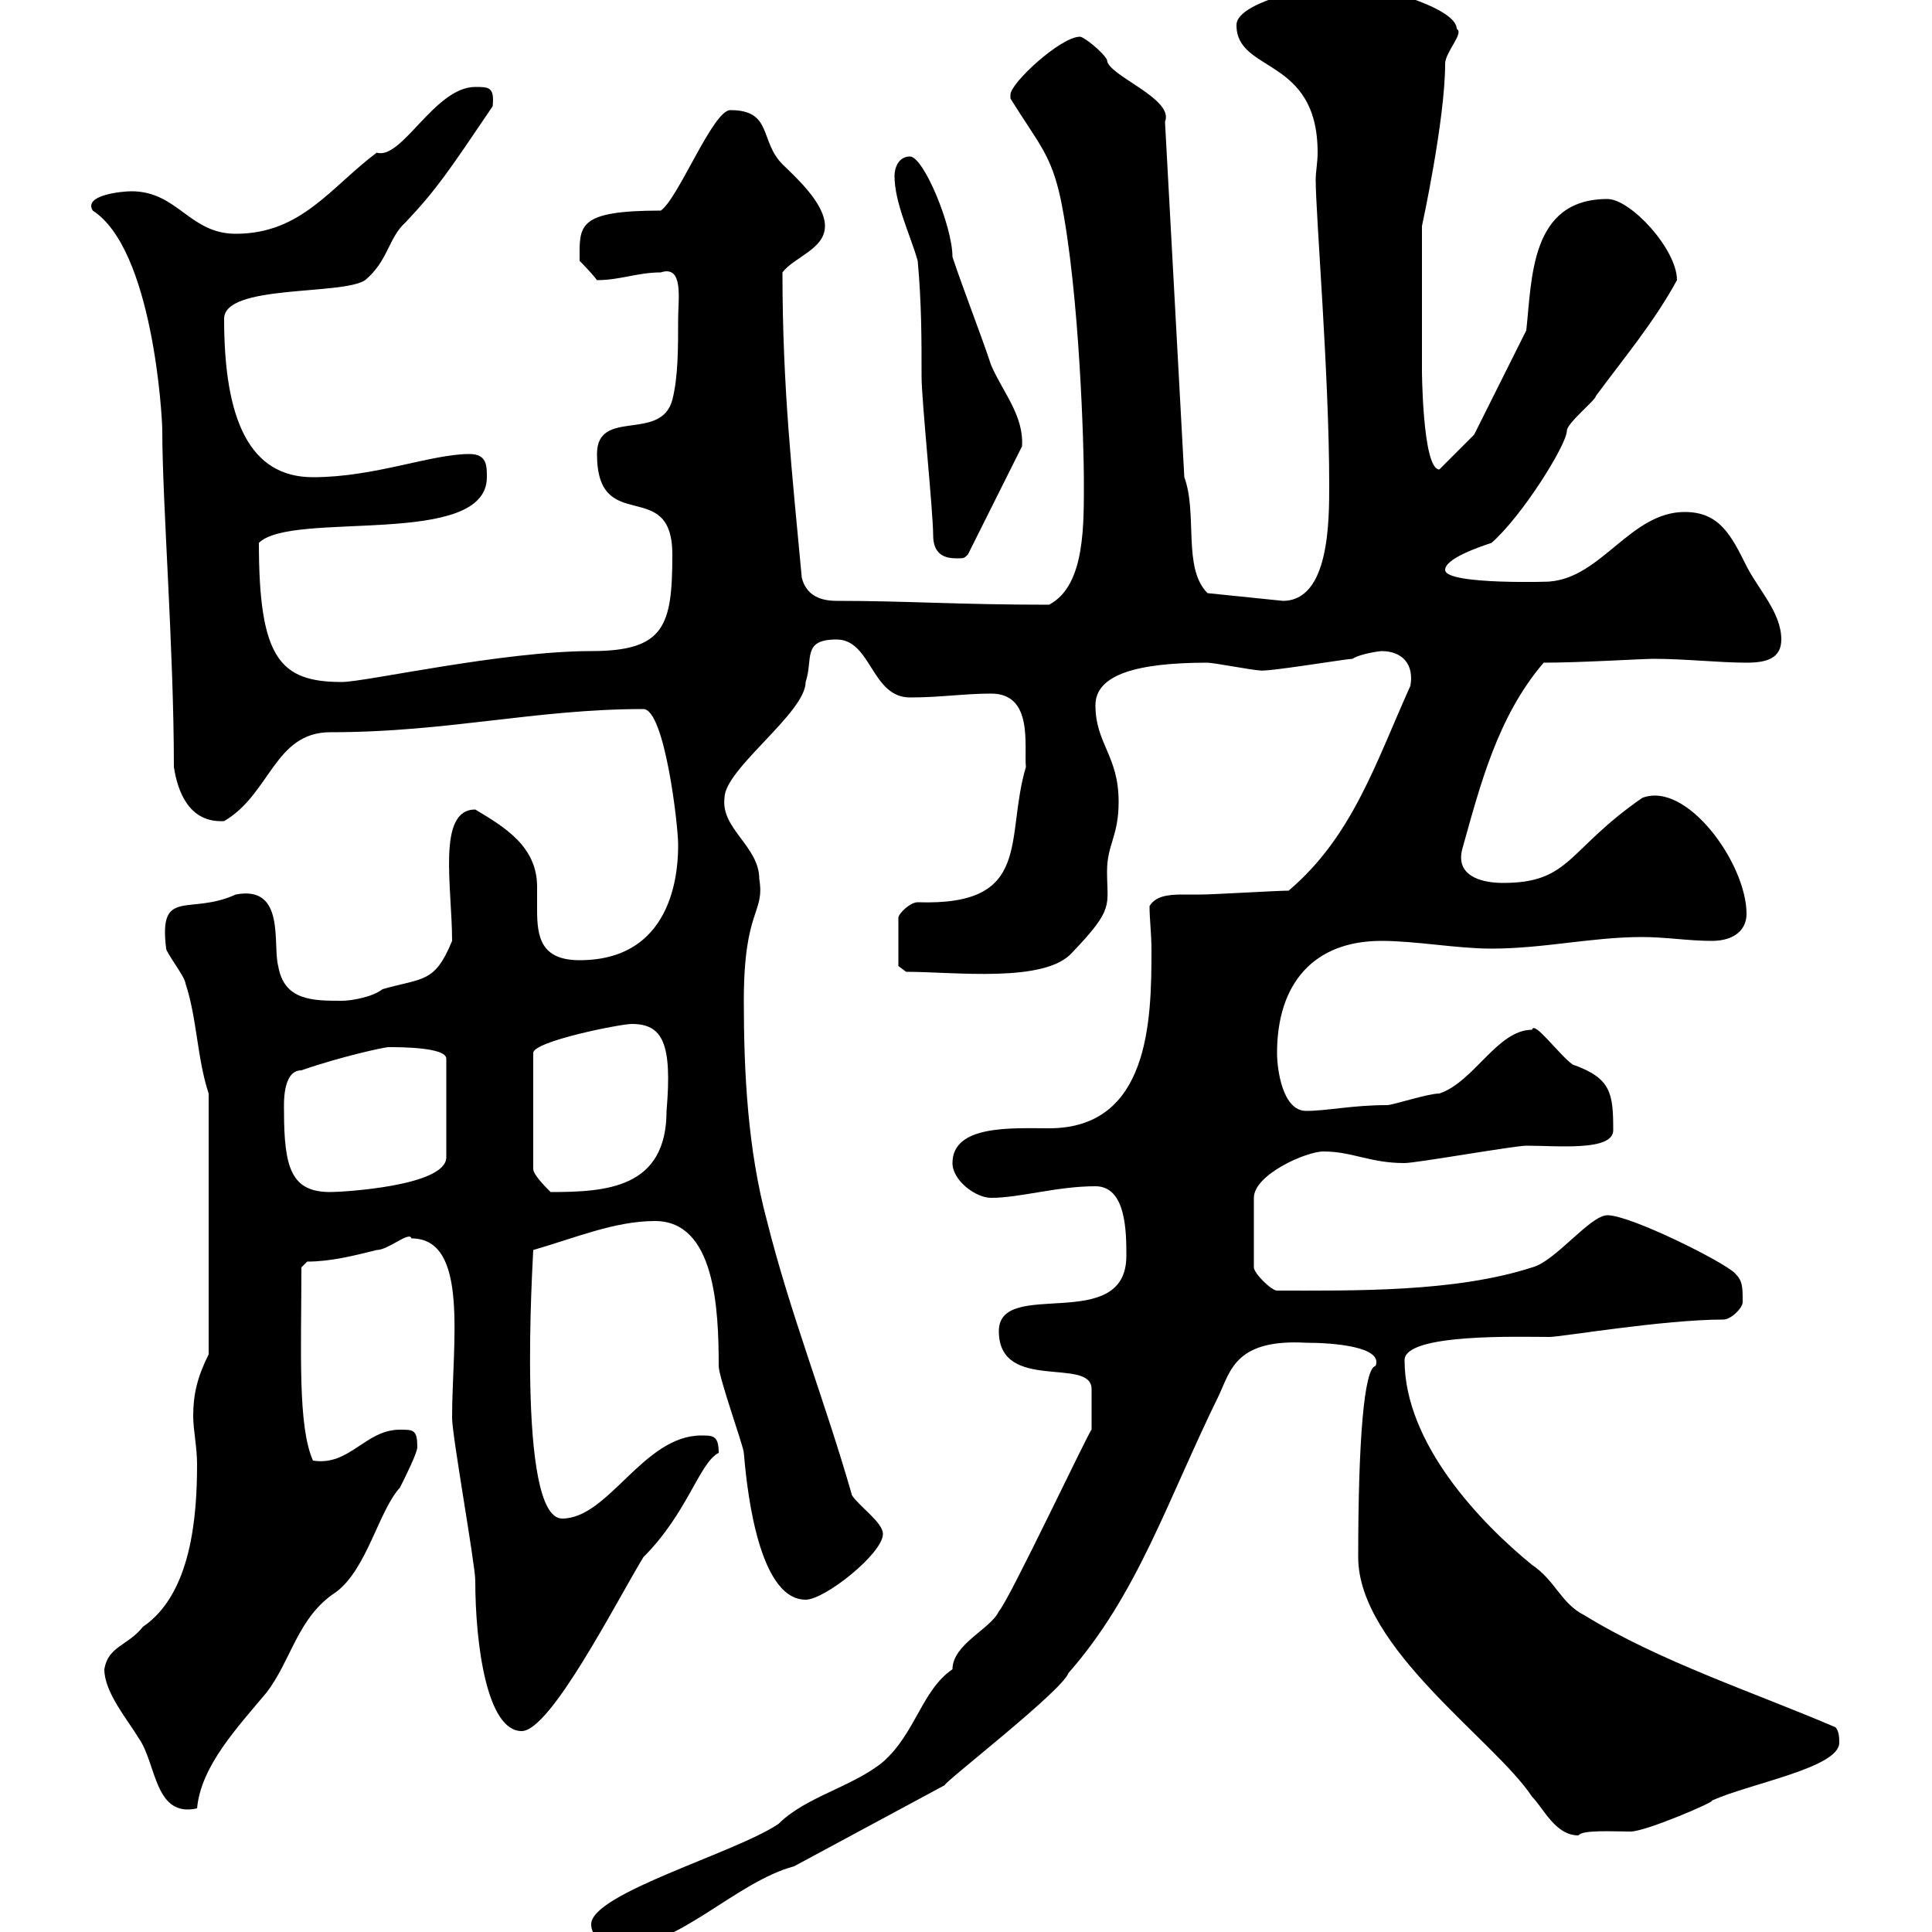 <svg xmlns="http://www.w3.org/2000/svg" xmlns:xlink="http://www.w3.org/1999/xlink" width="300" height="300"><path d="M91.80 298.80C91.80 300.60 93.60 302.40 96.30 302.40C105.30 302.40 114.30 292.20 123.30 289.80L146.70 277.20C146.40 276.90 165 262.50 165.90 259.80C176.70 247.50 181.20 233.10 189.30 216.60C191.10 212.70 192 207.90 202.80 208.50C207 208.50 214.80 209.10 213.60 212.10C211.80 212.40 210.90 223.80 210.90 241.80C210.90 255.90 232.20 270.30 237.90 279C239.70 280.80 241.50 285 245.10 285C245.70 284.10 250.50 284.40 253.20 284.40C255.60 284.40 266.70 279.60 265.80 279.60C271.80 276.90 285.60 274.50 285.60 270.60C285.60 270 285.60 268.80 285 268.20C272.40 262.80 257.70 258 246 250.80C242.40 249 241.50 245.40 237.90 243C229.80 236.40 218.10 224.10 218.10 211.20C218.10 207 236.10 207.60 240.60 207.60C242.40 207.60 258.30 204.90 267.60 204.90C268.80 204.90 270.60 203.10 270.60 202.20C270.60 199.80 270.60 198.90 269.40 197.70C267.60 195.90 253.20 188.70 249.60 188.70C246.90 188.70 241.50 195.90 237.90 196.80C225.90 200.70 210 200.40 198.30 200.40C197.40 200.40 194.70 197.70 194.70 196.80L194.70 186C194.70 182.40 202.80 178.80 205.50 178.80C210 178.80 212.70 180.60 218.10 180.60C219.90 180.60 235.20 177.90 237 177.90C241.80 177.90 250.50 178.80 250.50 175.50C250.50 169.80 250.20 167.40 244.20 165.30C242.10 163.80 238.20 158.40 237.90 159.90C232.50 159.90 228.90 168 223.50 169.80C221.70 169.80 216.30 171.60 215.40 171.60C210 171.60 206.10 172.50 202.80 172.50C199.20 172.50 198.30 166.20 198.30 163.50C198.30 152.70 204 146.10 214.50 146.10C219.90 146.10 226.20 147.30 231.60 147.30C239.70 147.30 247.20 145.50 255 145.50C258.60 145.50 262.20 146.10 265.80 146.10C269.40 146.10 271.20 144.30 271.20 141.90C271.20 134.10 261.90 121.20 255 123.90C243.30 132 243.90 137.10 233.40 137.10C229.80 137.10 225.90 135.90 227.10 131.70C229.80 122.10 232.50 111.30 239.70 102.90C245.40 102.90 255 102.30 256.80 102.30C261.60 102.30 267 102.90 271.20 102.90C274.20 102.90 276.60 102.30 276.60 99.30C276.60 95.10 273 91.50 271.20 87.90C268.80 83.10 267 79.50 261.60 79.50C253.20 79.50 248.70 89.70 240.60 90.30C241.80 90.30 224.40 90.90 224.40 88.50C224.40 86.70 229.80 84.90 231.60 84.30C236.40 80.10 243.30 69 243.30 66.90C243.30 65.70 247.80 62.10 247.80 61.50C252 55.80 256.80 50.10 260.40 43.50C260.40 38.70 253.20 30.90 249.60 30.90C237.60 30.90 237.90 43.20 237 51.30L228.90 67.50L223.50 72.90C220.80 72.90 220.80 56.40 220.80 57.90L220.80 35.10C220.80 35.10 224.40 18.60 224.40 9.90C224.40 8.10 227.40 5.10 226.20 4.50C226.20 0.90 211.80-2.70 208.20-2.70C207.90-2.70 192-0.30 192 3.90C192 11.40 204.60 8.70 204.60 23.70C204.60 25.20 204.30 26.70 204.30 27.90C204.30 33.30 206.40 58.20 206.40 75.30C206.40 81 206.40 93.30 199.20 93.30L187.50 92.10C183.60 88.20 186 79.80 183.90 74.10L180.90 18.90C182.40 15.30 171.90 11.70 171.90 9.30C171.30 8.10 168.30 5.70 167.70 5.70C164.70 5.70 156.90 12.90 156.90 14.70C156.90 14.70 156.90 15.30 156.90 15.30C161.40 22.50 163.20 24 164.70 30.90C167.70 45.60 168.30 70.20 168.30 74.10C168.30 81.30 168.60 90.90 162.90 93.90C148.80 93.90 140.70 93.30 129.90 93.30C126.90 93.30 125.10 92.10 124.50 89.70C123 73.50 121.50 60.30 121.50 42.30C123.30 39.90 128.10 38.70 128.10 35.10C128.10 31.50 123.30 27.30 121.50 25.50C117.90 21.90 120 17.10 113.40 17.10C110.70 17.10 105.30 30.90 102.60 32.70C89.40 32.70 90 35.10 90 40.50C90 40.50 91.80 42.30 92.70 43.50C96.30 43.50 99 42.30 102.60 42.30C106.20 41.10 105.30 46.50 105.30 49.50C105.30 54.30 105.30 58.50 104.40 62.10C102.60 68.70 92.70 63.30 92.70 70.50C92.70 83.40 104.40 73.80 104.40 86.10C104.40 97.20 103.20 101.10 91.80 101.10C78 101.10 56.70 105.90 53.10 105.90C43.50 105.90 40.20 102.30 40.20 84.30C45.30 79.20 75.60 85.20 75.60 74.10C75.60 72.30 75.60 70.50 72.90 70.50C66.90 70.50 58.20 74.10 48.60 74.10C38.70 74.10 34.80 65.10 34.80 49.50C34.80 44.10 53.10 45.90 56.70 43.50C60.30 40.50 60.30 36.90 63 34.50C67.80 29.40 69.60 26.70 76.50 16.50C76.80 13.50 75.90 13.50 73.80 13.50C67.50 13.50 62.40 24.90 58.50 23.70C51.30 29.10 46.80 36.30 36.60 36.30C29.40 36.30 27.60 29.70 20.40 29.70C18.90 29.70 12.90 30.30 14.40 32.70C23.70 38.70 25.20 64.50 25.20 66.90C25.20 78 27 100.80 27 119.10C27.60 123 29.40 127.80 34.80 127.50C42 123.30 42.60 113.70 51.30 113.70C69.60 113.70 83.10 110.10 99.90 110.10C103.20 110.10 105.30 128.10 105.30 131.10C105.30 133.80 105.30 149.10 90 149.10C84 149.10 83.40 145.50 83.40 141.30C83.40 140.40 83.40 138.90 83.40 137.70C83.40 131.40 78.30 128.40 73.80 125.70C67.80 125.70 70.20 137.70 70.20 146.10C67.50 152.70 65.70 151.80 59.40 153.60C57.90 154.80 54.60 155.40 53.10 155.40C48.60 155.40 44.10 155.40 43.20 150C42.30 146.70 44.40 137.40 36.60 138.90C29.40 142.20 24.60 137.70 25.80 147.30C25.80 147.90 28.80 151.80 28.80 152.70C30.60 158.10 30.60 164.40 32.40 169.80L32.40 210.30C30.60 213.90 30 216.60 30 219.90C30 222 30.60 224.70 30.60 227.40C30.60 235.50 29.70 247.50 22.20 252.60C19.80 255.60 16.80 255.60 16.20 259.20C16.20 262.80 19.80 267 21.60 270C24.30 273.90 24 282.30 30.60 280.80C31.20 274.20 36.90 268.20 41.40 262.80C45.30 257.70 46.20 251.10 52.20 247.20C57 243.60 58.80 234.60 62.10 231C63 229.20 64.80 225.60 64.80 224.70C64.80 222 64.20 222 62.10 222C56.70 222 54.30 227.70 48.60 226.80C46.20 221.40 46.80 209.70 46.80 196.80L47.70 195.90C51.30 195.90 54.90 195 58.50 194.10C60.30 194.10 63.60 191.10 63.90 192.30C72.90 192.30 70.20 208.50 70.20 220.20C70.20 222.90 73.80 243 73.80 245.40C73.80 255.30 75.60 268.80 81 268.80C85.50 268.80 95.70 248.70 99.90 241.80C106.80 234.90 108.60 227.10 111.60 225.60C111.60 222.90 110.70 222.90 108.90 222.90C99.90 222.90 94.50 235.80 87.30 235.80C80.10 235.80 82.80 195 82.80 194.10C89.10 192.30 95.40 189.60 101.70 189.60C111 189.60 111.60 203.10 111.60 212.10C111.60 213.90 115.50 224.70 115.50 225.60C115.80 228.90 117.30 248.40 125.10 248.40C128.10 248.40 137.10 241.20 137.10 238.20C137.10 236.40 133.50 234 132.30 232.20C128.10 217.50 122.70 204 119.10 189.60C116.10 178.50 115.50 166.50 115.50 155.40C115.50 141 118.80 141.90 117.90 136.50C117.90 131.40 111.90 128.70 112.50 123.90C112.50 119.40 125.10 110.70 125.10 105.90C126.30 102.30 124.50 99.30 129.90 99.30C135.30 99.30 135.30 108.30 141.30 108.30C146.10 108.30 149.70 107.70 153.90 107.70C160.50 107.70 159 115.80 159.30 119.10C156 130.20 160.50 140.70 142.50 140.10C141.30 140.10 139.50 141.90 139.50 142.50L139.50 150L140.70 150.90C148.20 150.90 162.30 152.70 166.50 147.90C173.10 141 171.90 140.70 171.90 135.30C171.90 131.10 173.70 129.90 173.70 124.50C173.70 117.30 170.10 115.50 170.10 109.50C170.10 104.70 176.70 102.90 187.50 102.90C188.40 102.90 194.70 104.10 195.60 104.10C196.50 104.40 209.10 102.30 210 102.30C211.50 101.40 214.50 101.10 214.50 101.10C217.80 101.10 219.60 103.20 219 106.50C213.60 118.50 210 129.90 200.10 138.30C198.30 138.30 188.40 138.90 186.60 138.90C185.70 138.90 184.50 138.90 183.60 138.90C181.20 138.90 179.40 139.20 178.50 140.70C178.50 142.80 178.80 144.90 178.80 147.60C178.80 158.40 178.50 175.20 162.90 175.20C157.20 175.20 147.90 174.60 147.90 180.60C147.90 183.30 151.50 186 153.90 186C158.40 186 164.10 184.20 170.10 184.20C174.90 184.20 174.90 191.40 174.90 195C174.90 207.30 155.10 198.30 155.10 206.70C155.10 216.30 169.50 210.60 169.50 215.70L169.50 222C169.20 222 156.60 248.70 155.10 250.20C153.90 252.90 147.90 255.30 147.90 259.20C143.10 262.50 142.20 269.10 137.10 273.60C132.30 277.50 125.10 279 120.90 283.20C114.30 287.70 91.80 294 91.80 298.80ZM44.10 172.50C44.10 171.60 43.80 166.20 46.80 166.20C52.80 164.10 59.70 162.60 60.30 162.60C62.10 162.60 69.30 162.60 69.30 164.40L69.30 179.70C69.30 184.20 53.10 185.10 51.30 185.10C45.30 185.10 44.10 181.50 44.10 172.50ZM98.10 159C102.90 159 104.40 162 103.50 172.50C103.50 184.50 94.20 185.10 85.50 185.10C84.60 184.20 82.80 182.40 82.80 181.50L82.80 163.50C82.80 161.70 96.30 159 98.10 159ZM144.90 83.10C144.90 86.10 146.70 86.70 148.50 86.70C149.70 86.70 149.70 86.70 150.30 86.10L158.70 69.30C159 64.50 155.70 60.90 153.90 56.70C152.10 51.30 149.70 45.30 147.90 39.90C147.90 35.10 143.40 24.30 141.30 24.30C139.50 24.30 138.90 26.10 138.90 27.30C138.90 31.50 141.30 36.30 142.50 40.50C143.10 47.10 143.10 52.50 143.10 58.50C143.10 62.10 144.90 79.50 144.90 83.10Z"/></svg>